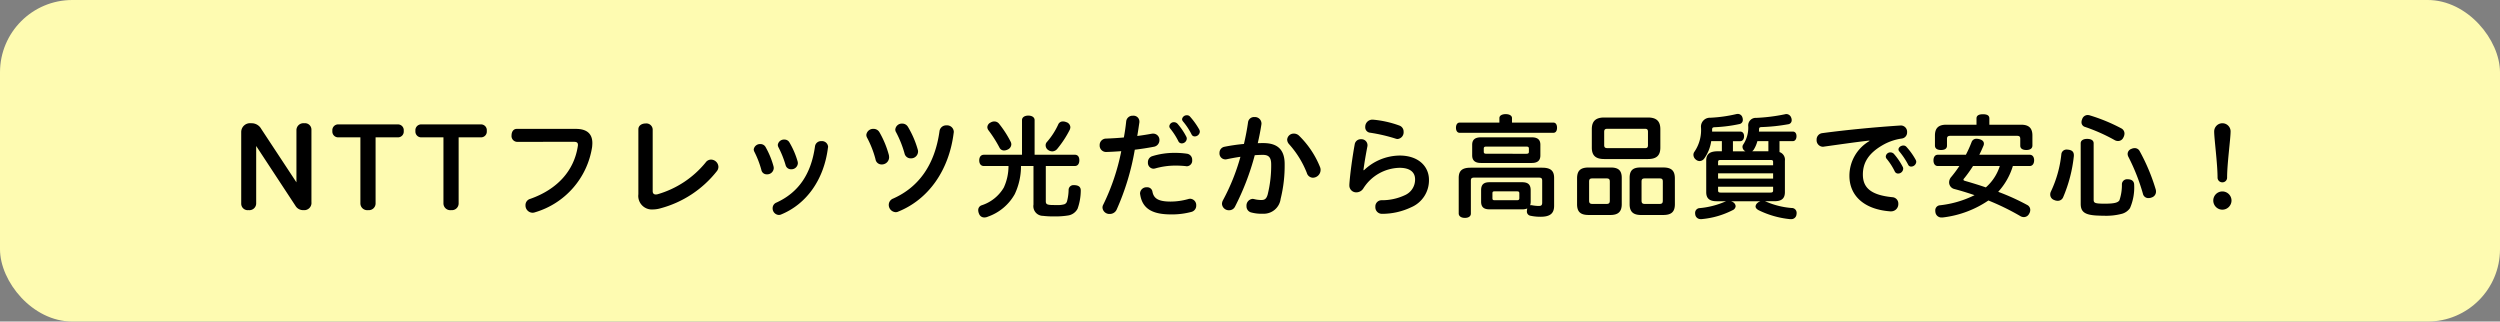 <svg xmlns="http://www.w3.org/2000/svg" width="311" height="40" viewBox="0 0 311 40">
  <rect x="0" y="0" width="311" height="40" fill="#808080" stroke="none"/>
  <g id="グループ_76413" data-name="グループ 76413" transform="translate(-4891 17701)">
    <rect id="長方形_23547" data-name="長方形 23547" width="311" height="40" rx="9" transform="translate(4891 -17701)" fill="#fefbb1"/>
    <path id="パス_143405" data-name="パス 143405" d="M-117.257-9.856a.8.8,0,0,0-.9-.812.868.868,0,0,0-.966.826v6.524l-4.382-6.65a1.365,1.365,0,0,0-1.26-.7A1.1,1.1,0,0,0-125.993-9.6V-.672a.809.809,0,0,0,.91.812.846.846,0,0,0,.952-.812V-7.84l4.9,7.462a1.094,1.094,0,0,0,.98.518.9.9,0,0,0,.994-.994Zm6.09,9.142a.845.845,0,0,0,.952.854.84.84,0,0,0,.938-.854v-8.2h2.786a.716.716,0,0,0,.714-.8.721.721,0,0,0-.714-.812h-7.434a.723.723,0,0,0-.728.812.719.719,0,0,0,.728.8h2.758Zm10.332,0a.845.845,0,0,0,.952.854.84.84,0,0,0,.938-.854v-8.2h2.786a.716.716,0,0,0,.714-.8.721.721,0,0,0-.714-.812h-7.434a.723.723,0,0,0-.728.812.719.719,0,0,0,.728.8h2.758Zm16.24-7.644c.336,0,.49.1.49.378a.574.574,0,0,1-.014.154c-.462,3.08-2.576,5.39-5.922,6.566a.8.8,0,0,0-.588.8.9.9,0,0,0,.868.924.919.919,0,0,0,.322-.056,10.069,10.069,0,0,0,7.1-8.134c.014-.168.028-.322.028-.476,0-1.148-.672-1.764-2.044-1.764h-7.364c-.434,0-.644.392-.644.8a.725.725,0,0,0,.658.812Zm8.008,6.524A1.685,1.685,0,0,0-74.795.056a3.558,3.558,0,0,0,.952-.14A13.3,13.3,0,0,0-66.829-4.7a.873.873,0,0,0,.2-.546.936.936,0,0,0-.924-.9.824.824,0,0,0-.658.35,11.994,11.994,0,0,1-5.992,3.962,1.456,1.456,0,0,1-.21.028c-.252,0-.392-.14-.392-.42V-9.912a.789.789,0,0,0-.882-.728c-.448,0-.9.238-.9.728Zm15.806-5.908a.727.727,0,0,0-.63-.336.789.789,0,0,0-.826.672.685.685,0,0,0,.07.266,11.78,11.78,0,0,1,.882,2.282.669.669,0,0,0,.686.546.815.815,0,0,0,.854-.784,1.081,1.081,0,0,0-.028-.21A10.387,10.387,0,0,0-60.781-7.742Zm2.982-.546a.7.7,0,0,0-.63-.35.775.775,0,0,0-.812.658.689.689,0,0,0,.07.28,12.064,12.064,0,0,1,.9,2.24.689.689,0,0,0,.686.518.8.8,0,0,0,.84-.756,1.081,1.081,0,0,0-.028-.21A10.091,10.091,0,0,0-57.8-8.288Zm4.8.644a.238.238,0,0,0,.014-.1.76.76,0,0,0-.826-.7.757.757,0,0,0-.8.63C-55.1-4.27-56.721-2.03-59.409-.8a.747.747,0,0,0-.476.7.818.818,0,0,0,.756.84A.793.793,0,0,0-58.877.7C-55.657-.6-53.487-3.682-53-7.644Zm6.384-1.932a.825.825,0,0,0-.714-.392.853.853,0,0,0-.9.742.746.746,0,0,0,.084.336A12.279,12.279,0,0,1-47.089-6.2a.757.757,0,0,0,.77.658.9.9,0,0,0,.924-.9,1.913,1.913,0,0,0-.028-.266A11.723,11.723,0,0,0-46.613-9.576Zm3.57-.63a.815.815,0,0,0-.728-.42.821.821,0,0,0-.854.742.654.654,0,0,0,.1.336,13.066,13.066,0,0,1,1.05,2.632.778.778,0,0,0,.784.616.866.866,0,0,0,.9-.854.793.793,0,0,0-.042-.252A11.738,11.738,0,0,0-43.043-10.206Zm5.684.714a.308.308,0,0,0,.014-.112.834.834,0,0,0-.91-.8.831.831,0,0,0-.868.714C-39.7-5.516-41.7-2.716-44.891-1.3a.841.841,0,0,0-.546.784.906.906,0,0,0,.854.91.671.671,0,0,0,.322-.07C-40.481-1.2-37.933-4.83-37.359-9.492Zm10.066,2.744V-11.06c0-.336-.308-.56-.784-.56s-.784.224-.784.56v4.312h-4.746c-.364,0-.574.28-.574.7s.21.7.574.7h3.066a6.37,6.37,0,0,1-.588,2.688,4.963,4.963,0,0,1-2.758,2.2.623.623,0,0,0-.42.616,1.173,1.173,0,0,0,.112.462.676.676,0,0,0,.644.434,1.037,1.037,0,0,0,.448-.1,6.145,6.145,0,0,0,3.346-2.814,8.116,8.116,0,0,0,.77-3.486h1.554v4.8a1.2,1.2,0,0,0,1.176,1.4,11.064,11.064,0,0,0,1.414.07A9.857,9.857,0,0,0-23.177.812a1.608,1.608,0,0,0,1.232-.854,6.85,6.85,0,0,0,.392-2.24V-2.31c0-.42-.252-.63-.756-.658h-.084a.6.6,0,0,0-.672.616,5.822,5.822,0,0,1-.2,1.4.546.546,0,0,1-.336.364,2.921,2.921,0,0,1-.7.1H-24.6c-.238,0-.462-.014-.658-.014-.5-.028-.644-.126-.644-.448v-4.4h3.612c.364,0,.56-.28.56-.714s-.2-.686-.56-.686Zm3.934-4.06a1.041,1.041,0,0,0-.392-.084.617.617,0,0,0-.616.406,8.919,8.919,0,0,1-1.4,2.156.592.592,0,0,0-.154.406.706.706,0,0,0,.322.588.9.9,0,0,0,.5.168.823.823,0,0,0,.63-.322,12.674,12.674,0,0,0,1.554-2.38.883.883,0,0,0,.07-.308A.7.7,0,0,0-23.359-10.808Zm-9.422.056a.675.675,0,0,0-.392.574.671.671,0,0,0,.126.364A15.526,15.526,0,0,1-31.661-7.63a.62.62,0,0,0,.574.35,1.045,1.045,0,0,0,.462-.126.732.732,0,0,0,.434-.63.75.75,0,0,0-.1-.364,12.831,12.831,0,0,0-1.442-2.226.746.746,0,0,0-.574-.266A.889.889,0,0,0-32.781-10.752ZM-16.191-8.9c-.742.07-1.484.112-2.2.14a.8.8,0,0,0-.812.826.8.8,0,0,0,.826.84c.588-.014,1.218-.056,1.862-.1A26.927,26.927,0,0,1-18.739-.574a.777.777,0,0,0-.112.406.86.86,0,0,0,.91.784A.931.931,0,0,0-17.1.1a30.971,30.971,0,0,0,2.268-7.476c.826-.1,1.638-.224,2.352-.364a.828.828,0,0,0,.714-.826.779.779,0,0,0-.784-.812.861.861,0,0,0-.182.014c-.546.1-1.162.2-1.792.28.1-.574.182-1.148.266-1.708v-.112a.726.726,0,0,0-.8-.7.794.794,0,0,0-.84.672C-15.967-10.262-16.065-9.576-16.191-8.9Zm5.768-1.106A8.576,8.576,0,0,1-9.415-8.442a.457.457,0,0,0,.42.28.629.629,0,0,0,.63-.588.505.505,0,0,0-.07-.266,8,8,0,0,0-1.092-1.6.6.6,0,0,0-.42-.182.56.56,0,0,0-.588.49A.433.433,0,0,0-10.423-10.01ZM-8.2-1.232a8.19,8.19,0,0,1-2.17.308c-1.568,0-2.114-.406-2.268-1.246a.647.647,0,0,0-.7-.532.789.789,0,0,0-.84.756.388.388,0,0,0,.014.126C-13.909-.14-12.789.672-10.339.672A9.315,9.315,0,0,0-7.805.364a.793.793,0,0,0,.616-.8.79.79,0,0,0-.756-.84A.862.862,0,0,0-8.2-1.232Zm-4.48-5.334a.774.774,0,0,0-.518.77.727.727,0,0,0,.672.784,1.456,1.456,0,0,0,.21-.028A9.2,9.2,0,0,1-9.751-5.4a11.563,11.563,0,0,1,1.288.07.348.348,0,0,0,.112.014.694.694,0,0,0,.658-.77.753.753,0,0,0-.6-.784,9.841,9.841,0,0,0-1.512-.112A9.247,9.247,0,0,0-12.677-6.566Zm3.836-4.34A8.1,8.1,0,0,1-7.763-9.268a.423.423,0,0,0,.392.238.638.638,0,0,0,.63-.588.685.685,0,0,0-.07-.266,9.288,9.288,0,0,0-1.162-1.624.487.487,0,0,0-.378-.154.585.585,0,0,0-.6.49A.44.44,0,0,0-8.841-10.906Zm7.588,2.814a22.854,22.854,0,0,0-2.422.35.757.757,0,0,0-.616.77.737.737,0,0,0,.714.8.682.682,0,0,0,.168-.014c.532-.112,1.12-.224,1.722-.308a25.824,25.824,0,0,1-2.17,5.4,1,1,0,0,0-.126.462A.851.851,0,0,0-3.1.154.8.8,0,0,0-2.373-.28,31.718,31.718,0,0,0,.091-6.692c.35-.028.7-.042,1.022-.042.742,0,1.022.35,1.022,1.19A14.94,14.94,0,0,1,1.7-1.806c-.154.546-.378.686-.77.686a3.516,3.516,0,0,1-.91-.112.945.945,0,0,0-.2-.028.834.834,0,0,0-.756.9.782.782,0,0,0,.63.8A4.9,4.9,0,0,0,1.1.588,2.118,2.118,0,0,0,3.311-1.26a17.169,17.169,0,0,0,.5-4.34c0-1.722-.826-2.6-2.646-2.6-.224,0-.462,0-.7.014.182-.784.336-1.554.448-2.3a.682.682,0,0,0,.014-.168.809.809,0,0,0-.868-.784.748.748,0,0,0-.8.63C-.861-9.926-1.043-9-1.253-8.092Zm5.642.056A11.792,11.792,0,0,1,6.573-4.48a.8.8,0,0,0,.756.588.974.974,0,0,0,.952-.966.883.883,0,0,0-.07-.364A11.355,11.355,0,0,0,5.593-9.128a.911.911,0,0,0-.63-.252.81.81,0,0,0-.84.756A.889.889,0,0,0,4.389-8.036Zm9.226,3.192c.112-.84.252-1.694.49-2.94a.682.682,0,0,0,.014-.168.747.747,0,0,0-.8-.728.753.753,0,0,0-.784.6c-.294,1.61-.588,3.752-.672,5.04v.1a.849.849,0,0,0,.882.868,1.024,1.024,0,0,0,.84-.462,5.467,5.467,0,0,1,4.522-2.59c1.4,0,1.932.63,1.932,1.428a2.11,2.11,0,0,1-1.176,1.932,6.69,6.69,0,0,1-3.01.672.775.775,0,0,0-.756.826A.816.816,0,0,0,15.911.6h.042A8.41,8.41,0,0,0,19.537-.21a3.634,3.634,0,0,0,2.226-3.43c0-1.6-1.246-3.01-3.654-3.01a6.51,6.51,0,0,0-4.438,1.834Zm1.162-6.272h-.07a.888.888,0,0,0-.868.91.673.673,0,0,0,.6.714,20.421,20.421,0,0,1,3.192.742.711.711,0,0,0,.238.042.833.833,0,0,0,.742-.9.786.786,0,0,0-.518-.77A12.734,12.734,0,0,0,14.777-11.116Zm17.318.364v-.56c0-.308-.322-.49-.784-.49s-.784.182-.784.49v.56H25.585c-.294,0-.462.266-.462.644s.168.63.462.63H37.233c.308,0,.462-.252.462-.63s-.154-.644-.462-.644Zm2.324,8.414c0-.714-.35-.994-1.064-.994H29.3c-.714,0-1.05.28-1.05.994V-.924c0,.686.336.966,1.05.966h4.074A1.587,1.587,0,0,0,34-.07a.264.264,0,0,0-.028.112,1.559,1.559,0,0,0-.028.238.533.533,0,0,0,.448.56,5.872,5.872,0,0,0,1.246.126c1.148,0,1.694-.378,1.694-1.358V-3.864c0-.882-.42-1.274-1.484-1.274h-8.9c-1.078,0-1.484.392-1.484,1.274V.574c.014.322.308.532.77.532s.742-.21.742-.532V-3.5c0-.336.112-.406.448-.406H35.4c.336,0,.448.07.448.406V-.812c0,.35-.112.434-.448.434a4.972,4.972,0,0,1-.8-.084.388.388,0,0,0-.126-.014.388.388,0,0,0-.126.014,1.458,1.458,0,0,0,.07-.462ZM29.953-1.092c-.21,0-.294-.042-.294-.252v-.6c0-.224.084-.252.308-.252h2.716c.21,0,.322.028.322.252v.6c0,.21-.112.252-.322.252ZM28.231-8.918c-.714,0-1.092.28-1.092.924v1.33c0,.644.378.938,1.092.938h6.314c.714,0,1.078-.294,1.078-.938v-1.33c0-.644-.364-.924-1.078-.924Zm.7,2.044c-.266,0-.35-.056-.35-.266V-7.5c0-.21.084-.266.35-.266h4.914c.266,0,.35.056.35.266v.364c0,.21-.084.266-.35.266Zm14.63-4.508c-1.092,0-1.54.49-1.54,1.456v2.282c0,.966.448,1.428,1.54,1.428h5.446c1.092,0,1.54-.462,1.54-1.428V-9.926c0-.966-.448-1.456-1.54-1.456Zm.392,3.808c-.266,0-.392-.084-.392-.364V-9.6c0-.294.126-.378.392-.378h4.676c.266,0,.378.084.378.378v1.666c0,.28-.112.364-.378.364Zm1.792,3.7c0-.938-.434-1.288-1.372-1.288h-2.73c-1.008,0-1.456.364-1.456,1.358V-.6c0,.98.448,1.344,1.456,1.344h2.688c.952,0,1.414-.392,1.414-1.344ZM44.261-1.05c0,.322-.112.42-.434.42H42.119c-.322,0-.434-.1-.434-.42V-3.4c0-.322.112-.406.434-.406h1.708c.322,0,.434.084.434.406Zm8.092-2.758c0-.994-.462-1.358-1.456-1.358H48.083c-.938,0-1.358.35-1.358,1.288V-.6c0,.952.462,1.344,1.414,1.344H50.9c.994,0,1.456-.364,1.456-1.344Zm-1.5,2.758c0,.322-.1.42-.434.42H48.643c-.322,0-.434-.1-.434-.42V-3.4c0-.322.112-.406.434-.406h1.778c.336,0,.434.084.434.406ZM62.811-9.632a1.522,1.522,0,0,0,.014-.252c0-.21.042-.294.308-.308a22.4,22.4,0,0,0,3.388-.364.49.49,0,0,0,.364-.5.731.731,0,0,0-.056-.294.65.65,0,0,0-.616-.462.7.7,0,0,0-.168.028,22.379,22.379,0,0,1-3.57.448.936.936,0,0,0-.994,1.036,3.789,3.789,0,0,1-.616,2.268.493.493,0,0,0-.1.294.634.634,0,0,0,.364.56H59.577v-1.26H60.5c.28,0,.462-.266.462-.616s-.182-.574-.462-.574H56.987v-.252c0-.21.07-.28.308-.294A18.129,18.129,0,0,0,60.4-10.57a.509.509,0,0,0,.406-.546.793.793,0,0,0-.042-.252.6.6,0,0,0-.588-.462,1.1,1.1,0,0,0-.2.028,17.68,17.68,0,0,1-3.206.448A1.11,1.11,0,0,0,55.6-10.206a4.781,4.781,0,0,1-.812,3.08.645.645,0,0,0-.126.378.776.776,0,0,0,.322.616.715.715,0,0,0,.448.168.724.724,0,0,0,.56-.294,4.917,4.917,0,0,0,.882-2.184H58.2v1.26h-.476c-1.022,0-1.47.336-1.47,1.176V-2.1c0,.784.406,1.134,1.3,1.134h1.19l-.126.042a10.246,10.246,0,0,1-3.164.812A.589.589,0,0,0,54.873.5a.8.8,0,0,0,.014.168.661.661,0,0,0,.7.588H55.7A10.468,10.468,0,0,0,59.521.154a.609.609,0,0,0,.392-.5.605.605,0,0,0-.21-.42.865.865,0,0,0-.392-.2h3.71a.972.972,0,0,0-.406.224.628.628,0,0,0-.224.42c0,.168.126.336.392.476A11.4,11.4,0,0,0,66.661,1.26h.112a.647.647,0,0,0,.714-.616A.574.574,0,0,0,67.5.49a.6.6,0,0,0-.63-.616,9.955,9.955,0,0,1-3.192-.8.965.965,0,0,1-.112-.042h1.176c.9,0,1.3-.35,1.3-1.134V-6.006a1,1,0,0,0-.672-1.078V-8.442h1.652c.294,0,.462-.266.462-.616s-.168-.574-.462-.574Zm1.176,1.19v1.26H61.971a.942.942,0,0,0,.2-.21,3.878,3.878,0,0,0,.448-1.05Zm-6.258,3v-.406c0-.21.1-.252.336-.252h6.174c.238,0,.336.042.336.252v.406ZM64.575-3.78H57.729v-.658h6.846Zm0,1.008v.462c0,.21-.1.266-.336.266H58.065c-.238,0-.336-.056-.336-.266v-.462ZM78.7-6.244a7.717,7.717,0,0,1,1.008,1.568.451.451,0,0,0,.42.266A.638.638,0,0,0,80.759-5a.475.475,0,0,0-.07-.266A8,8,0,0,0,79.6-6.86a.6.6,0,0,0-.42-.182.561.561,0,0,0-.588.5A.433.433,0,0,0,78.7-6.244Zm1.582-.91a9.263,9.263,0,0,1,1.092,1.638.391.391,0,0,0,.378.238.638.638,0,0,0,.63-.588.57.57,0,0,0-.07-.252,8.34,8.34,0,0,0-1.162-1.624.487.487,0,0,0-.378-.154c-.294,0-.6.224-.6.476A.371.371,0,0,0,80.283-7.154Zm-3.724-1.3A5.005,5.005,0,0,0,74.067-4.13c0,2.436,1.778,4.186,5.1,4.424h.084a.9.9,0,0,0,.9-.938.79.79,0,0,0-.756-.826c-2.632-.266-3.654-1.162-3.654-2.814,0-1.372.6-2.6,2.492-3.682a6.6,6.6,0,0,1,2.352-.8.755.755,0,0,0,.658-.784.781.781,0,0,0-.756-.84h-.042c-3.4.224-6.818.56-9.758.952a.8.8,0,0,0-.7.826.808.808,0,0,0,.77.868.388.388,0,0,0,.126-.014c2.31-.322,4.046-.574,5.67-.756ZM96.5-5.348c.35,0,.546-.308.546-.714s-.2-.686-.546-.686H90.223c.2-.378.364-.756.518-1.12a.649.649,0,0,0,.056-.266c0-.28-.224-.476-.588-.56a1.341,1.341,0,0,0-.308-.042.624.624,0,0,0-.644.434,15.181,15.181,0,0,1-.7,1.554h-3.5c-.336,0-.532.28-.532.7s.2.7.532.7h2.688A14.857,14.857,0,0,1,86.737-3.99a1.028,1.028,0,0,0-.266.672.849.849,0,0,0,.63.826c.812.21,1.666.476,2.534.77a12.816,12.816,0,0,1-4.312,1.26A.624.624,0,0,0,84.749.2a.861.861,0,0,0,.014.182.751.751,0,0,0,.812.672,1.209,1.209,0,0,0,.21-.014,12.711,12.711,0,0,0,5.572-2.1A30.507,30.507,0,0,1,95.305.868a.879.879,0,0,0,.462.14.739.739,0,0,0,.658-.42.889.889,0,0,0,.14-.476A.687.687,0,0,0,96.187-.5a28.126,28.126,0,0,0-3.612-1.638A8.308,8.308,0,0,0,94.4-5.348Zm-3.724,0a5.92,5.92,0,0,1-1.736,2.66c-.9-.308-1.778-.574-2.562-.8-.154-.042-.224-.084-.224-.154a.291.291,0,0,1,.1-.182,16.387,16.387,0,0,0,1.092-1.526Zm-1.3-5.138v-.784c0-.35-.252-.518-.8-.518-.518,0-.8.168-.8.518v.784H86.107c-.98,0-1.4.448-1.4,1.344V-7.9c0,.378.28.56.756.56s.742-.182.742-.532v-.854c0-.294.14-.378.434-.378H94.9c.294,0,.42.084.42.378v.854c0,.35.294.532.756.532s.756-.182.756-.56V-9.142c0-.9-.42-1.344-1.4-1.344ZM101.3-7.378a.525.525,0,0,0-.154-.014.642.642,0,0,0-.714.574,14.285,14.285,0,0,1-1.3,4.648.817.817,0,0,0-.084.364.712.712,0,0,0,.49.686,1.022,1.022,0,0,0,.434.1.712.712,0,0,0,.686-.448,17.8,17.8,0,0,0,1.33-5.124v-.112C101.983-7.1,101.773-7.322,101.3-7.378Zm1.54,6.72c0,.966.434,1.386,1.988,1.47.322.014.644.028.952.028a7.63,7.63,0,0,0,2.212-.252,1.8,1.8,0,0,0,.98-.7,6.438,6.438,0,0,0,.518-2.9c0-.392-.238-.658-.728-.686h-.07a.643.643,0,0,0-.728.6,5.9,5.9,0,0,1-.308,2.016c-.182.28-.6.42-1.82.42-1.3,0-1.386-.1-1.386-.532V-8.176c0-.322-.252-.546-.812-.546-.518,0-.8.224-.8.546Zm1.134-10.99a.951.951,0,0,0-.266-.042.721.721,0,0,0-.686.518.912.912,0,0,0-.084.364.594.594,0,0,0,.448.6,21.831,21.831,0,0,1,3.654,1.624.858.858,0,0,0,.434.126.72.72,0,0,0,.672-.434,1.06,1.06,0,0,0,.14-.5.725.725,0,0,0-.406-.644A21.742,21.742,0,0,0,103.971-11.648Zm5.166,4.172a.671.671,0,0,0-.462.616.8.8,0,0,0,.084.35,24.788,24.788,0,0,1,1.82,4.62.678.678,0,0,0,.7.532,1.109,1.109,0,0,0,.406-.084.753.753,0,0,0,.518-.728.941.941,0,0,0-.056-.336,24.276,24.276,0,0,0-1.974-4.69.687.687,0,0,0-.616-.378A1.009,1.009,0,0,0,109.137-7.476Zm12.348-2.156a1.022,1.022,0,0,0-1.022-1.036,1.022,1.022,0,0,0-1.022,1.036c0,.882.42,4,.42,5.726a.586.586,0,0,0,.6.588.583.583,0,0,0,.588-.588C121.051-5.628,121.485-8.736,121.485-9.632ZM121.6-1.05a1.138,1.138,0,0,0-1.134-1.134,1.129,1.129,0,0,0-1.134,1.134A1.138,1.138,0,0,0,120.463.084,1.147,1.147,0,0,0,121.6-1.05Z" transform="translate(5047 -17675)"/>
  </g>
</svg>
